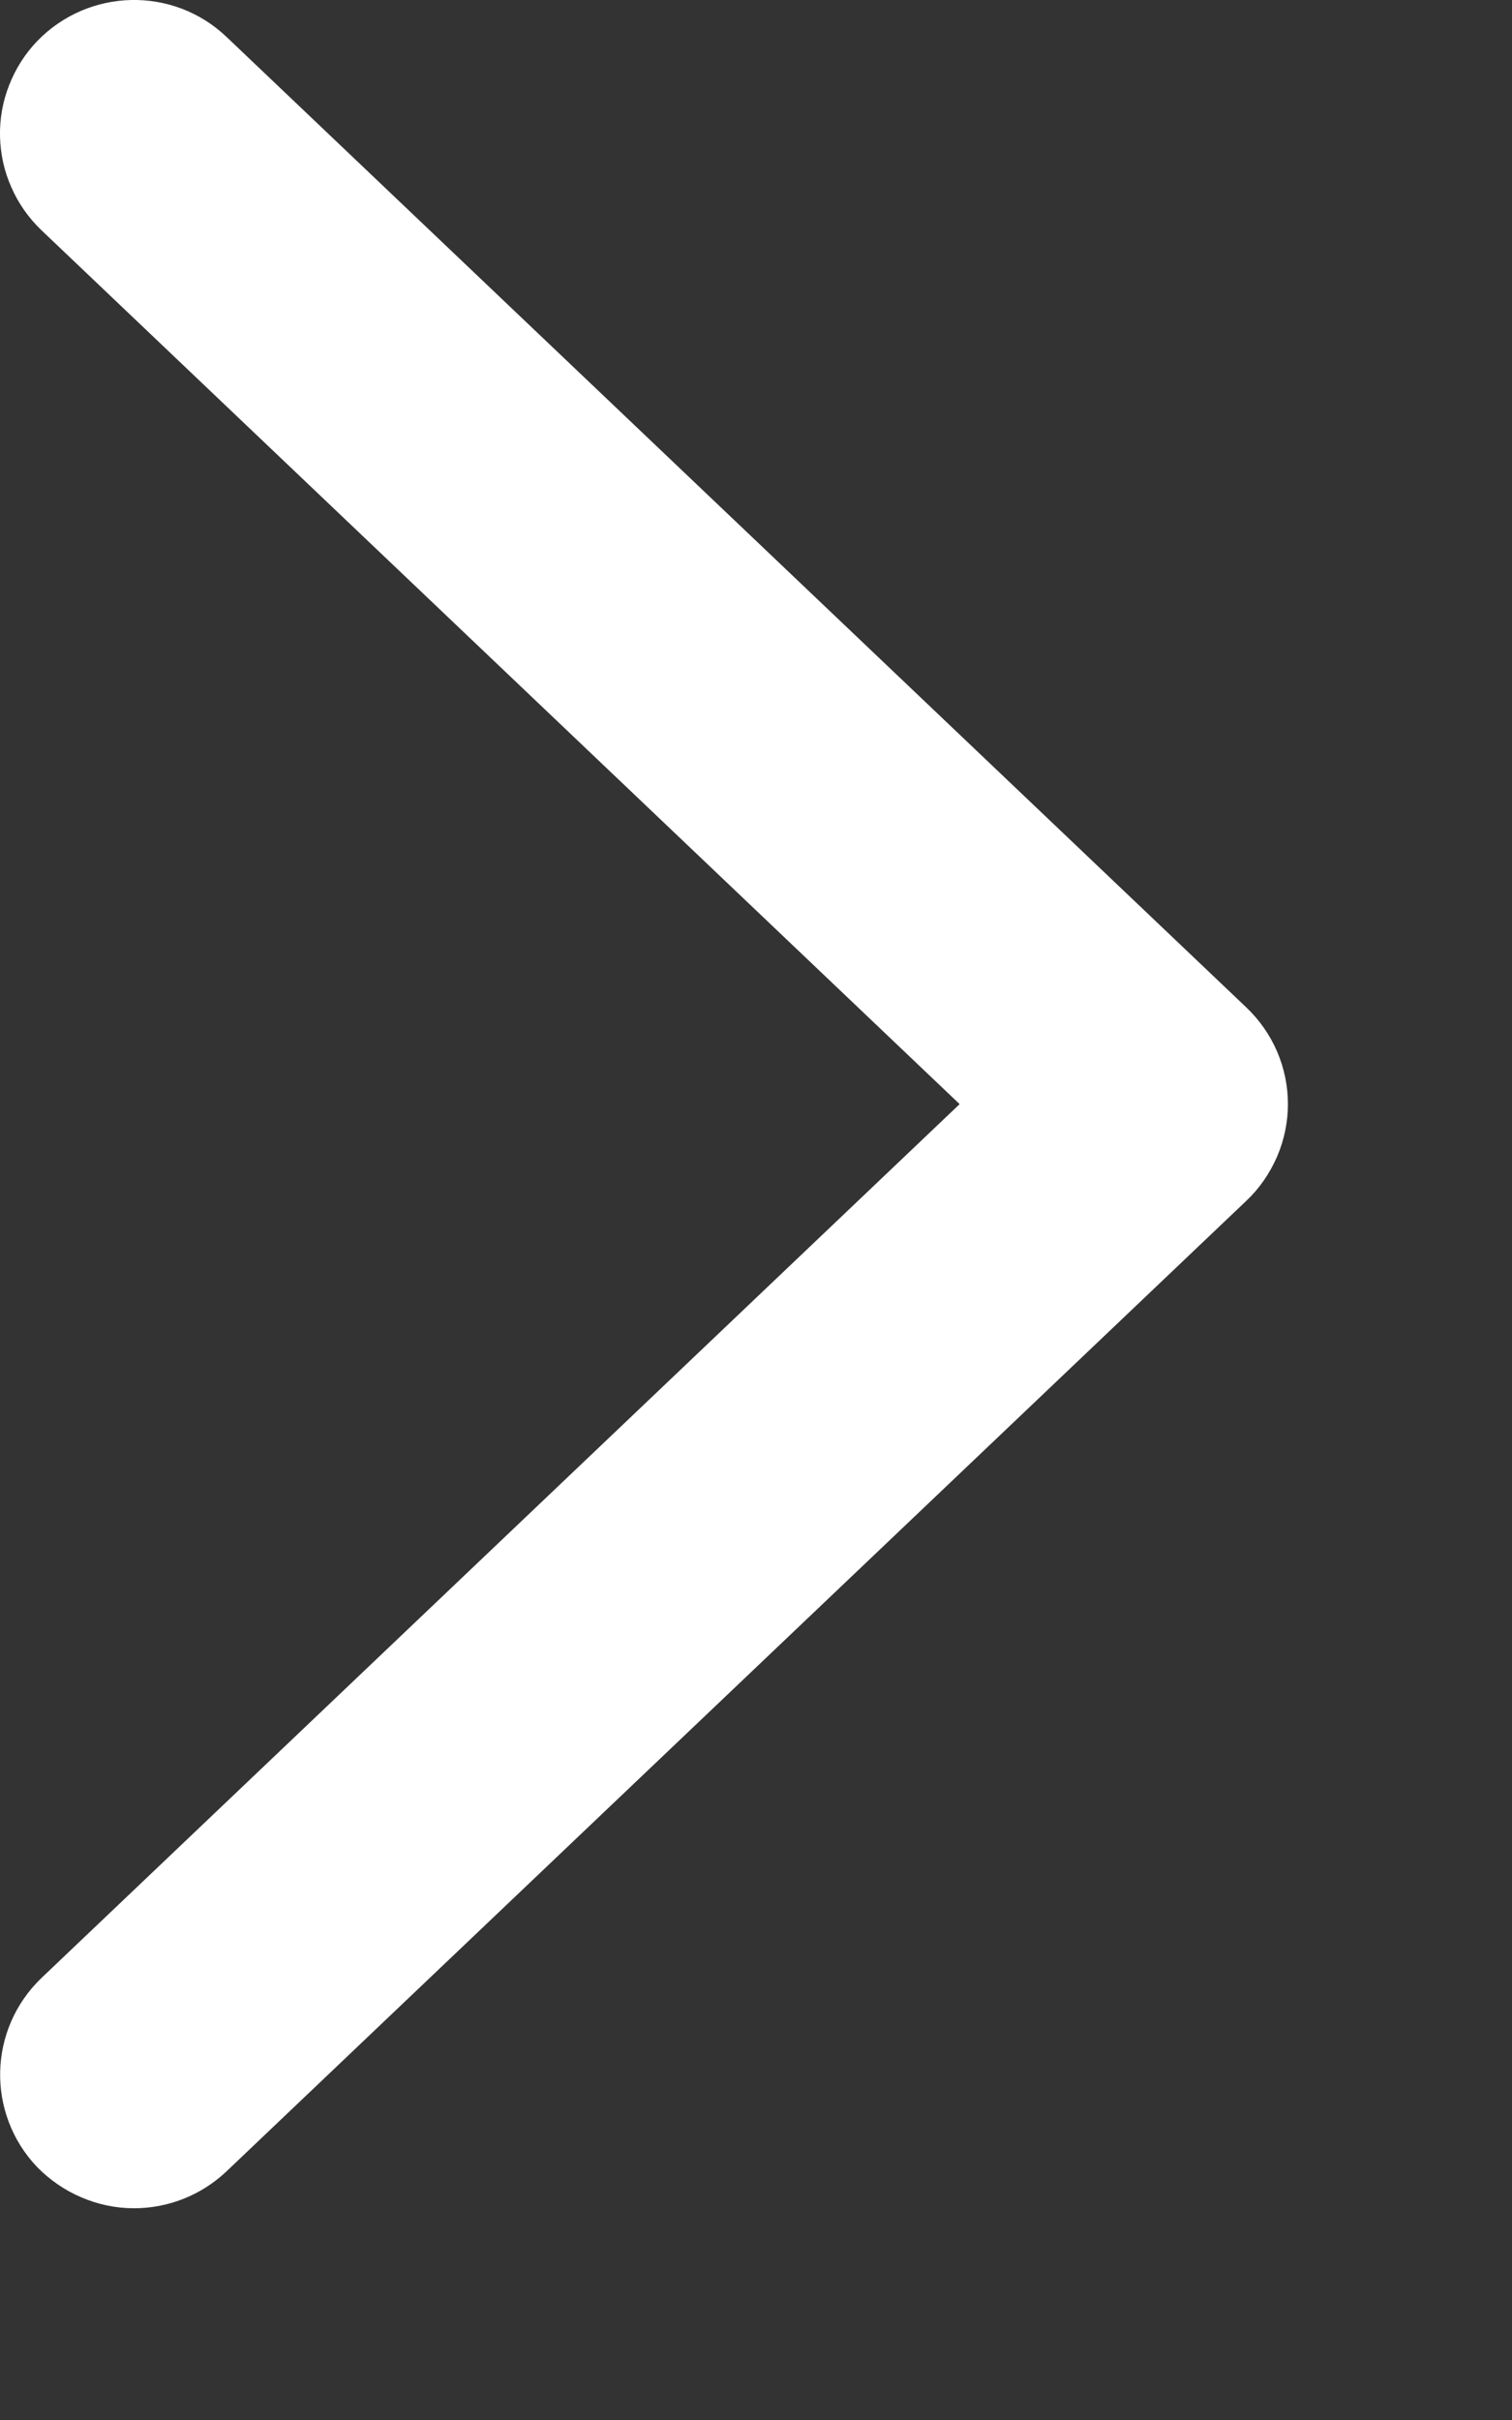 <svg width="5" height="8" viewBox="0 0 5 8" fill="none" xmlns="http://www.w3.org/2000/svg">
<rect x="0" y="0" width="5" height="8" fill="#333333" stroke="none"/>
<path d="M0.443 7.15C0.516 7.15 0.589 7.123 0.646 7.069L4.018 3.861C4.047 3.834 4.069 3.801 4.085 3.765C4.101 3.728 4.109 3.689 4.109 3.65C4.109 3.57 4.076 3.494 4.018 3.439L0.646 0.231C0.529 0.119 0.343 0.124 0.231 0.24C0.205 0.267 0.184 0.3 0.17 0.336C0.156 0.371 0.149 0.41 0.15 0.448C0.151 0.486 0.159 0.524 0.175 0.559C0.19 0.594 0.213 0.626 0.24 0.652L3.391 3.65L0.241 6.647C0.124 6.759 0.12 6.943 0.231 7.06C0.259 7.088 0.292 7.111 0.328 7.126C0.365 7.142 0.404 7.15 0.443 7.15Z" fill="white" stroke="white" stroke-width="0.3"/>
</svg>
